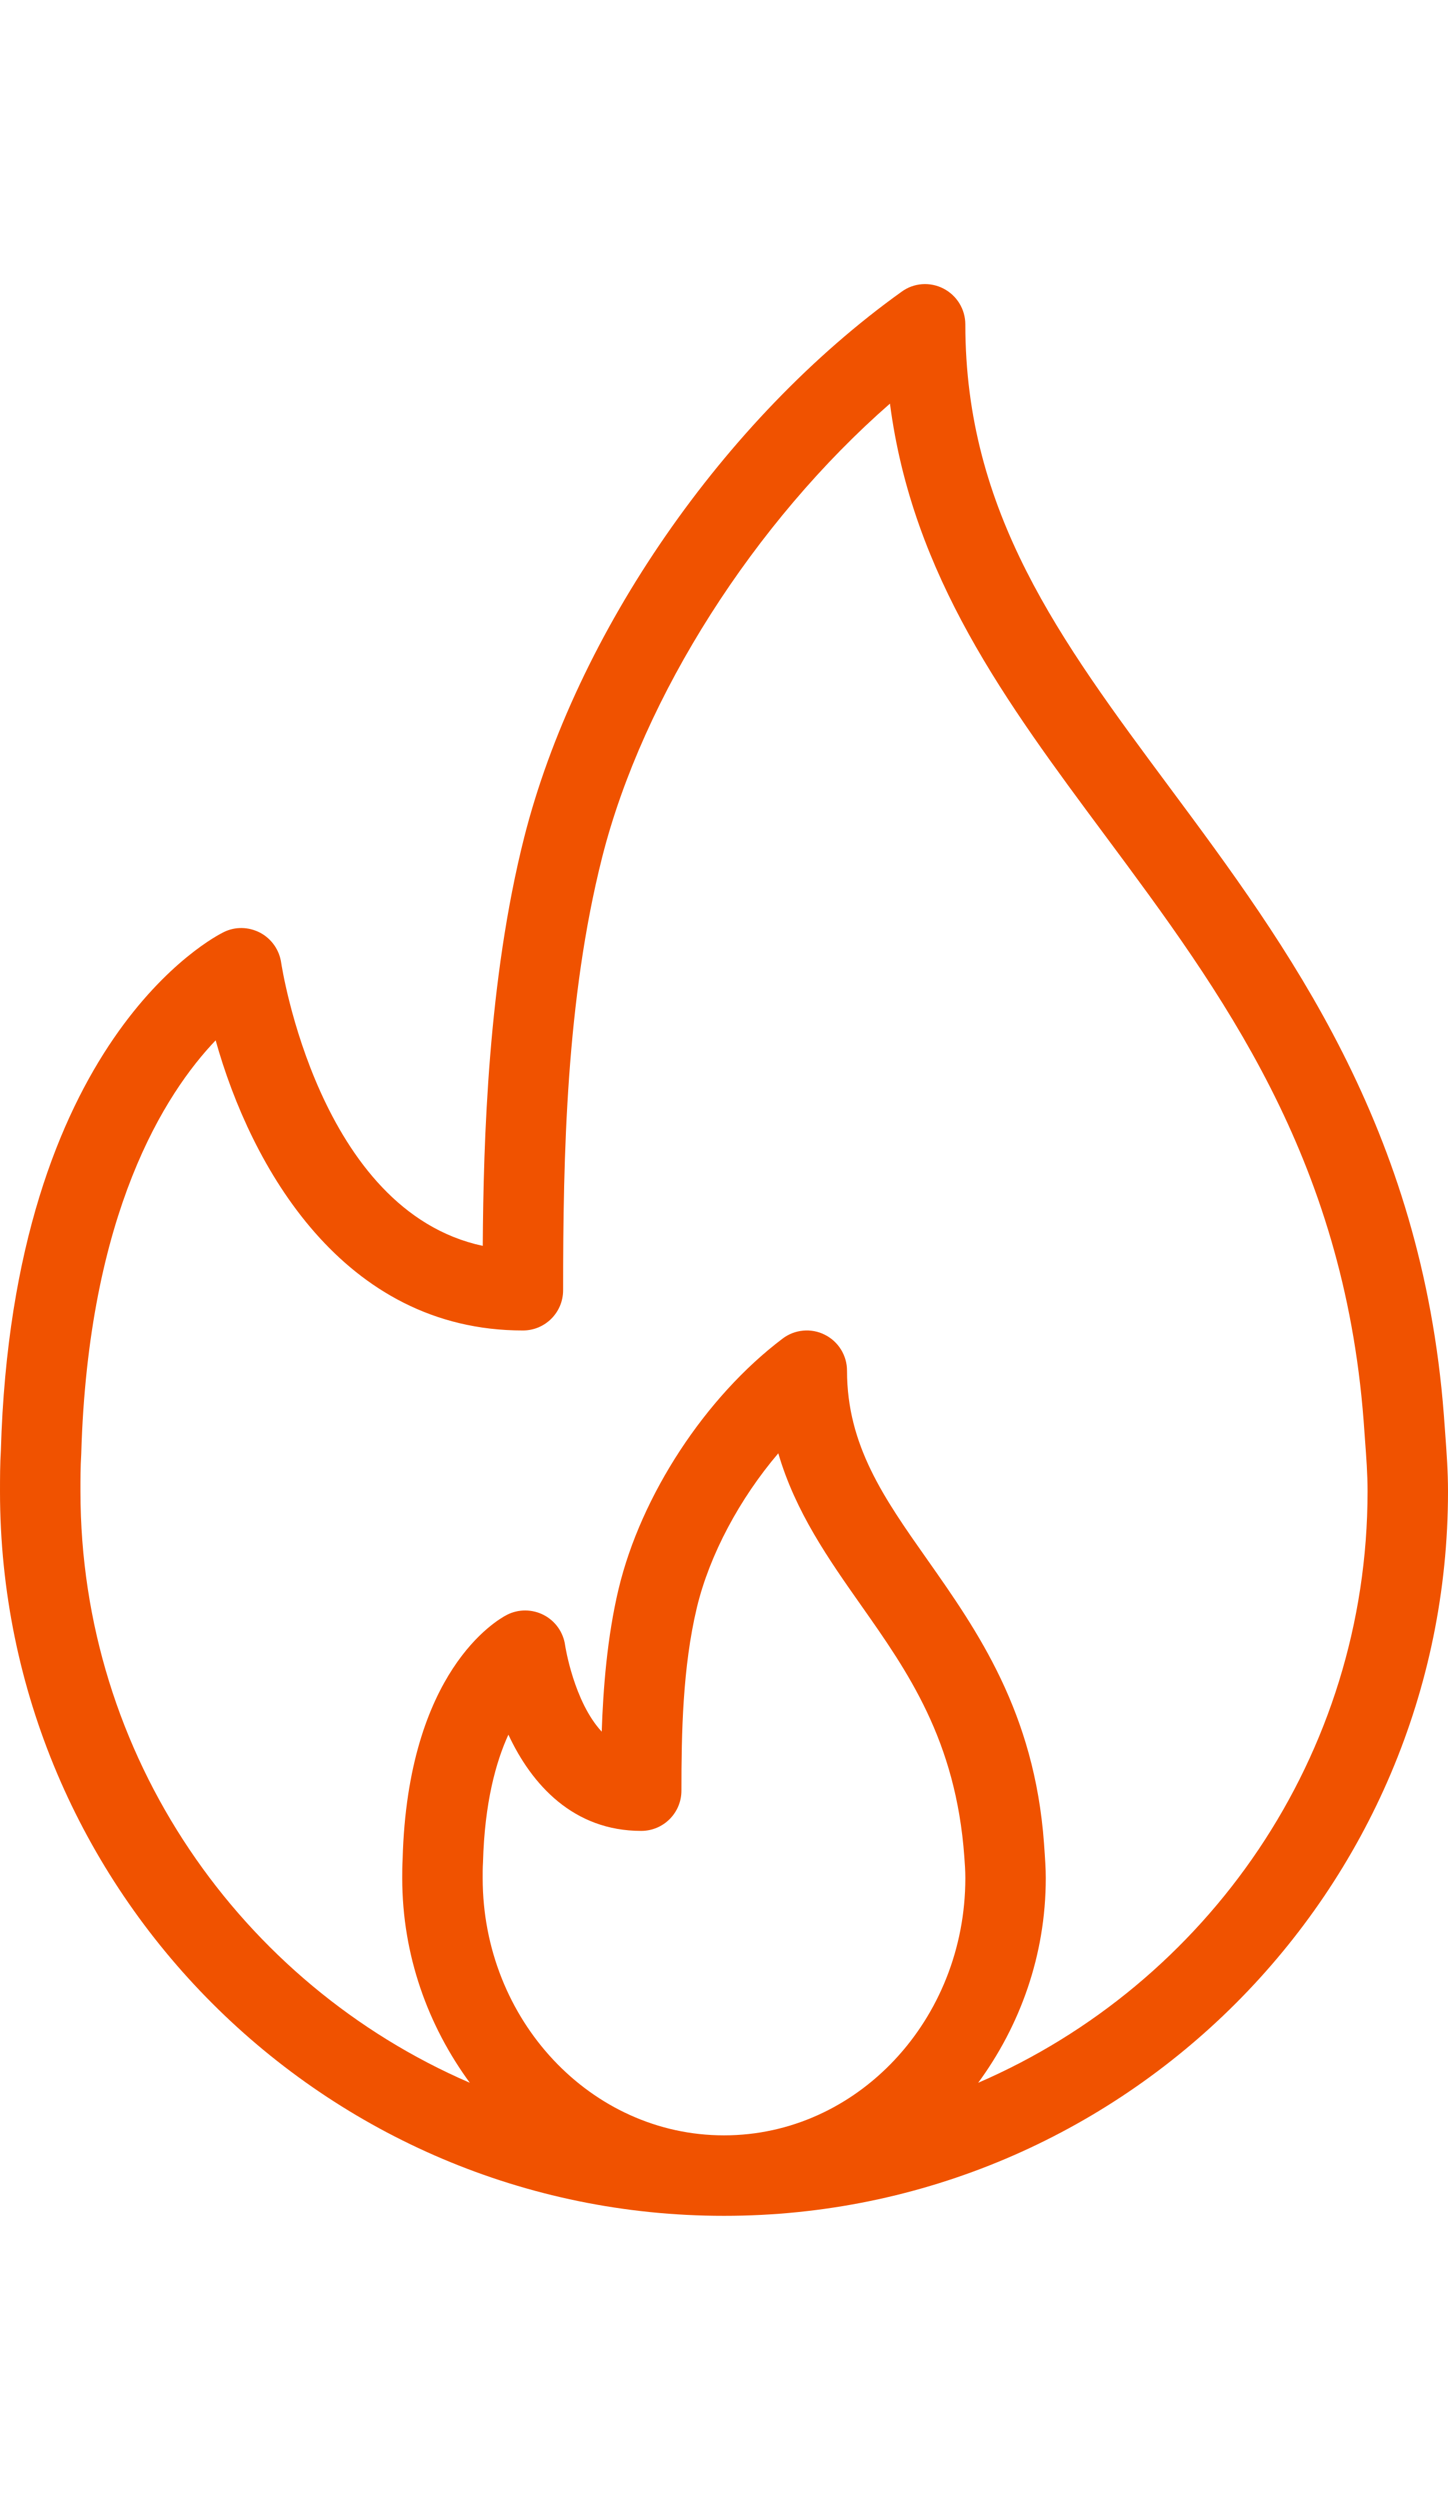 <?xml version="1.0" encoding="utf-8"?>
<!-- Generator: Adobe Illustrator 16.0.0, SVG Export Plug-In . SVG Version: 6.00 Build 0)  -->
<!DOCTYPE svg PUBLIC "-//W3C//DTD SVG 1.1//EN" "http://www.w3.org/Graphics/SVG/1.1/DTD/svg11.dtd">
<svg version="1.1" id="Layer_1" xmlns="http://www.w3.org/2000/svg" xmlns:xlink="http://www.w3.org/1999/xlink" x="0px" y="0px"
	 width="458.983px" height="792px" viewBox="76.508 0 458.983 792" enable-background="new 76.508 0 458.983 792"
	 xml:space="preserve">
<g>
	<g>
		<path fill="#F05200" d="M534.619,454.317l-0.436-5.988c-7.011-91.263-49.505-148.475-86.993-198.938
			c-34.713-46.728-64.694-87.08-64.694-146.62c0-4.781-2.677-9.151-6.923-11.343c-4.259-2.204-9.375-1.843-13.247,0.972
			c-56.302,40.291-103.278,108.197-119.688,172.99c-11.392,45.109-12.899,95.821-13.111,129.313
			c-51.994-11.106-63.772-88.886-63.896-89.732c-0.586-4.034-3.05-7.545-6.636-9.463c-3.623-1.892-7.882-2.029-11.555-0.211
			c-2.727,1.319-66.923,33.941-70.658,164.2c-0.262,4.333-0.274,8.665-0.274,13.011c0,126.536,102.955,229.491,229.492,229.491
			c126.537,0,229.492-102.955,229.492-229.491C535.491,466.158,535.056,460.231,534.619,454.317z M306,676.5
			c-42.184,0-76.497-36.555-76.497-81.489c0-1.531-0.012-3.076,0.099-4.968c0.51-18.95,4.109-31.887,8.056-40.49
			c7.396,15.888,20.63,30.491,42.096,30.491c7.047,0,12.75-5.702,12.75-12.749c0-18.154,0.375-39.096,4.894-57.996
			c4.022-16.771,13.633-34.589,25.811-48.882c5.415,18.552,15.975,33.567,26.283,48.222c14.755,20.968,30.007,42.644,32.684,79.61
			c0.161,2.19,0.324,4.395,0.324,6.76C382.496,639.945,348.183,676.5,306,676.5z M386.575,659.842
			c13.233-18.048,21.421-40.355,21.421-64.831c0-3.001-0.187-5.79-0.561-11.007c-3.025-41.622-21.116-67.346-37.09-90.043
			c-13.608-19.323-25.35-36.02-25.35-59.701c0-4.843-2.739-9.264-7.072-11.417c-4.308-2.167-9.512-1.681-13.359,1.245
			c-24.453,18.477-44.848,49.579-51.969,79.274c-3.636,15.228-4.905,31.699-5.354,45.245c-8.84-9.512-11.58-27.142-11.604-27.379
			c-0.572-4.096-3.087-7.67-6.76-9.574c-3.648-1.892-8.018-1.942-11.691-0.05c-3.213,1.644-31.438,17.83-33.056,77.368
			c-0.112,2.018-0.125,4.034-0.125,6.039c0,24.476,8.188,46.784,21.422,64.831c-72.51-31.31-123.417-103.466-123.417-187.333
			c0-3.822-0.012-7.632,0.249-11.879c2.191-76.423,26.645-114.322,42.606-131.043c11.13,39.842,40.29,91.923,97.389,91.923
			c7.047,0,12.75-5.702,12.75-12.749c0-42.669,0.958-91.974,12.364-137.121c12.948-51.148,48.421-106.378,91.238-143.768
			c7.109,54.609,36.854,94.651,68.118,136.721c37.166,50.027,75.589,101.759,82.025,185.528l0.437,6.101
			c0.398,5.305,0.81,10.597,0.81,16.286C509.992,556.376,459.085,628.531,386.575,659.842z"/>
	</g>
</g>
</svg>
